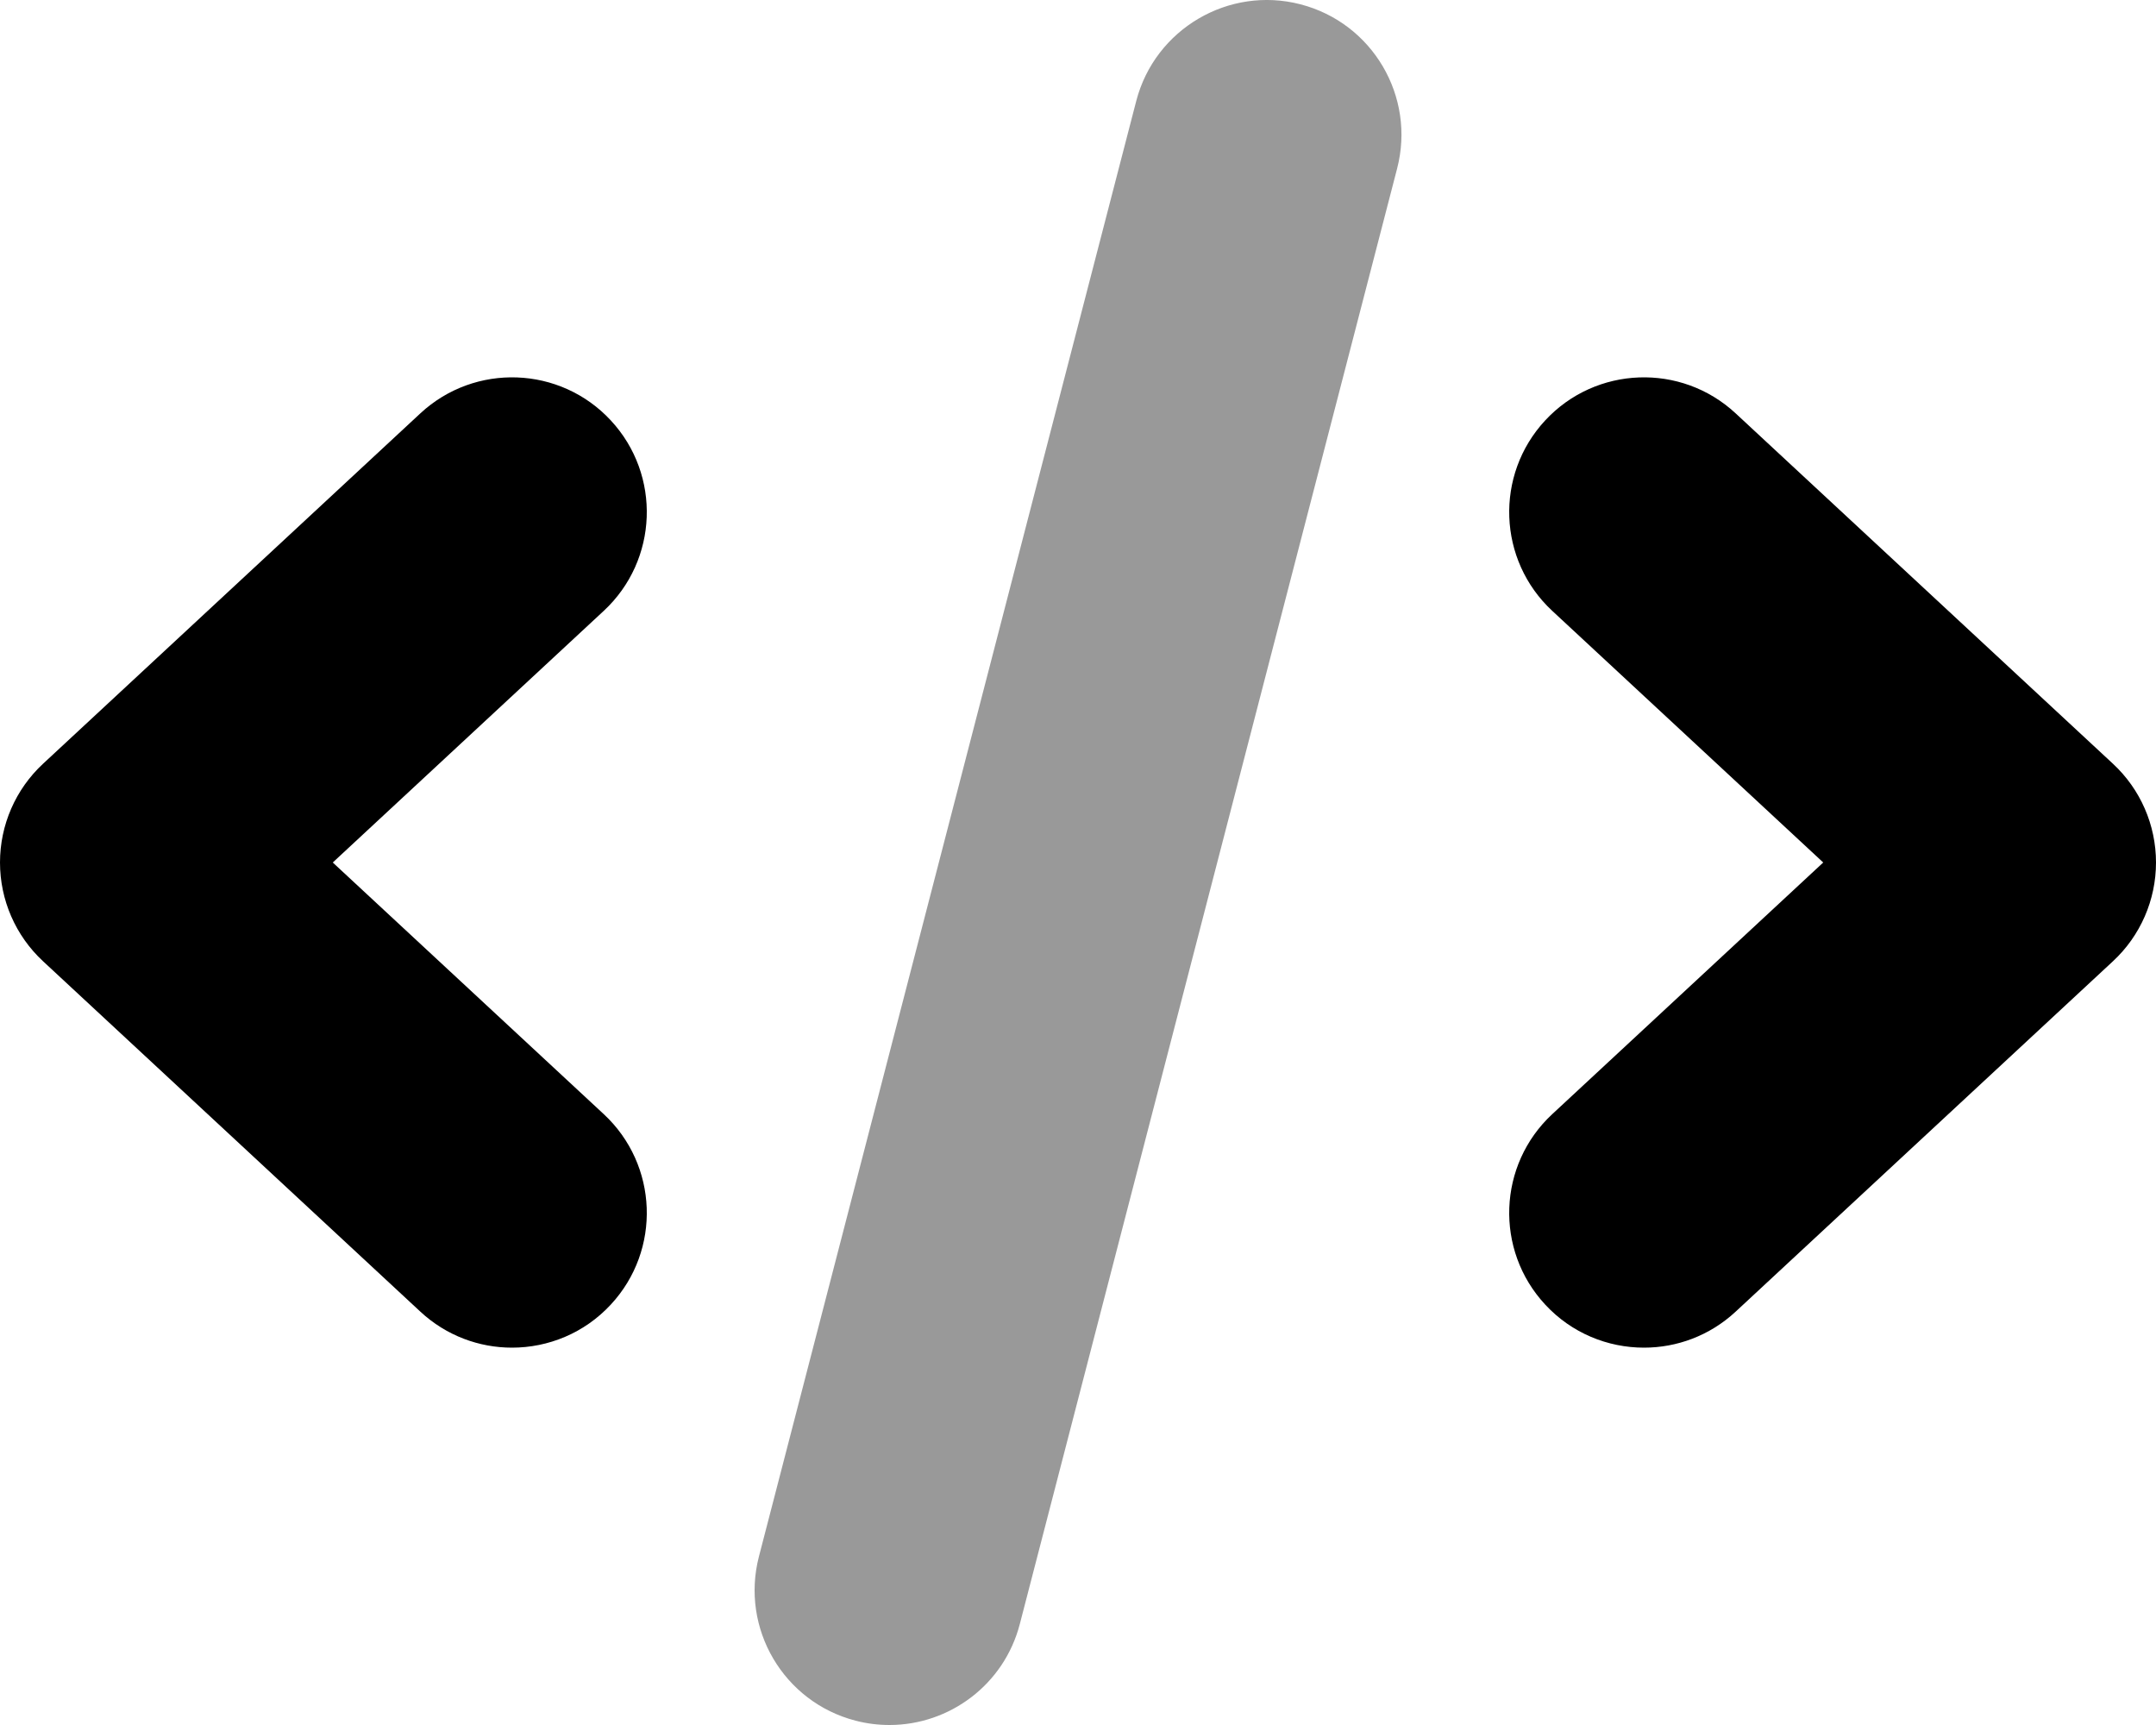 <svg xmlns="http://www.w3.org/2000/svg" viewBox="0 0 640 512"><!-- Font Awesome Pro 6.0.0-alpha2 by @fontawesome - https://fontawesome.com License - https://fontawesome.com/license (Commercial License) --><defs><style>.fa-secondary{opacity:.4}</style></defs><path d="M264.041 512C260.713 512 257.338 511.594 253.978 510.719C232.588 505.187 219.744 483.344 225.291 461.969L337.291 29.969C342.838 8.594 364.759 -4.25 386.041 1.281C407.431 6.812 420.275 28.656 414.728 50.031L302.728 482.031C298.056 500.062 281.822 512 264.041 512Z" class="fa-secondary"/><path d="M181.312 124.781C166.297 108.594 140.984 107.656 124.781 122.688L12.781 226.688C4.625 234.25 0 244.875 0 256S4.625 277.75 12.781 285.312L124.781 389.312C132.484 396.469 142.25 400 151.984 400C162.719 400 173.438 395.719 181.312 387.219C196.344 371.031 195.406 345.719 179.219 330.687L98.781 256L179.219 181.312C195.406 166.281 196.344 140.969 181.312 124.781ZM627.219 226.688L515.219 122.688C499.031 107.656 473.703 108.594 458.687 124.781C443.656 140.969 444.594 166.281 460.781 181.313L541.219 256L460.781 330.688C444.594 345.719 443.656 371.031 458.687 387.219C466.562 395.719 477.281 400 488.016 400C497.75 400 507.516 396.469 515.219 389.312L627.219 285.312C635.375 277.75 640 267.125 640 256S635.375 234.25 627.219 226.688Z" class="fa-primary"/></svg>